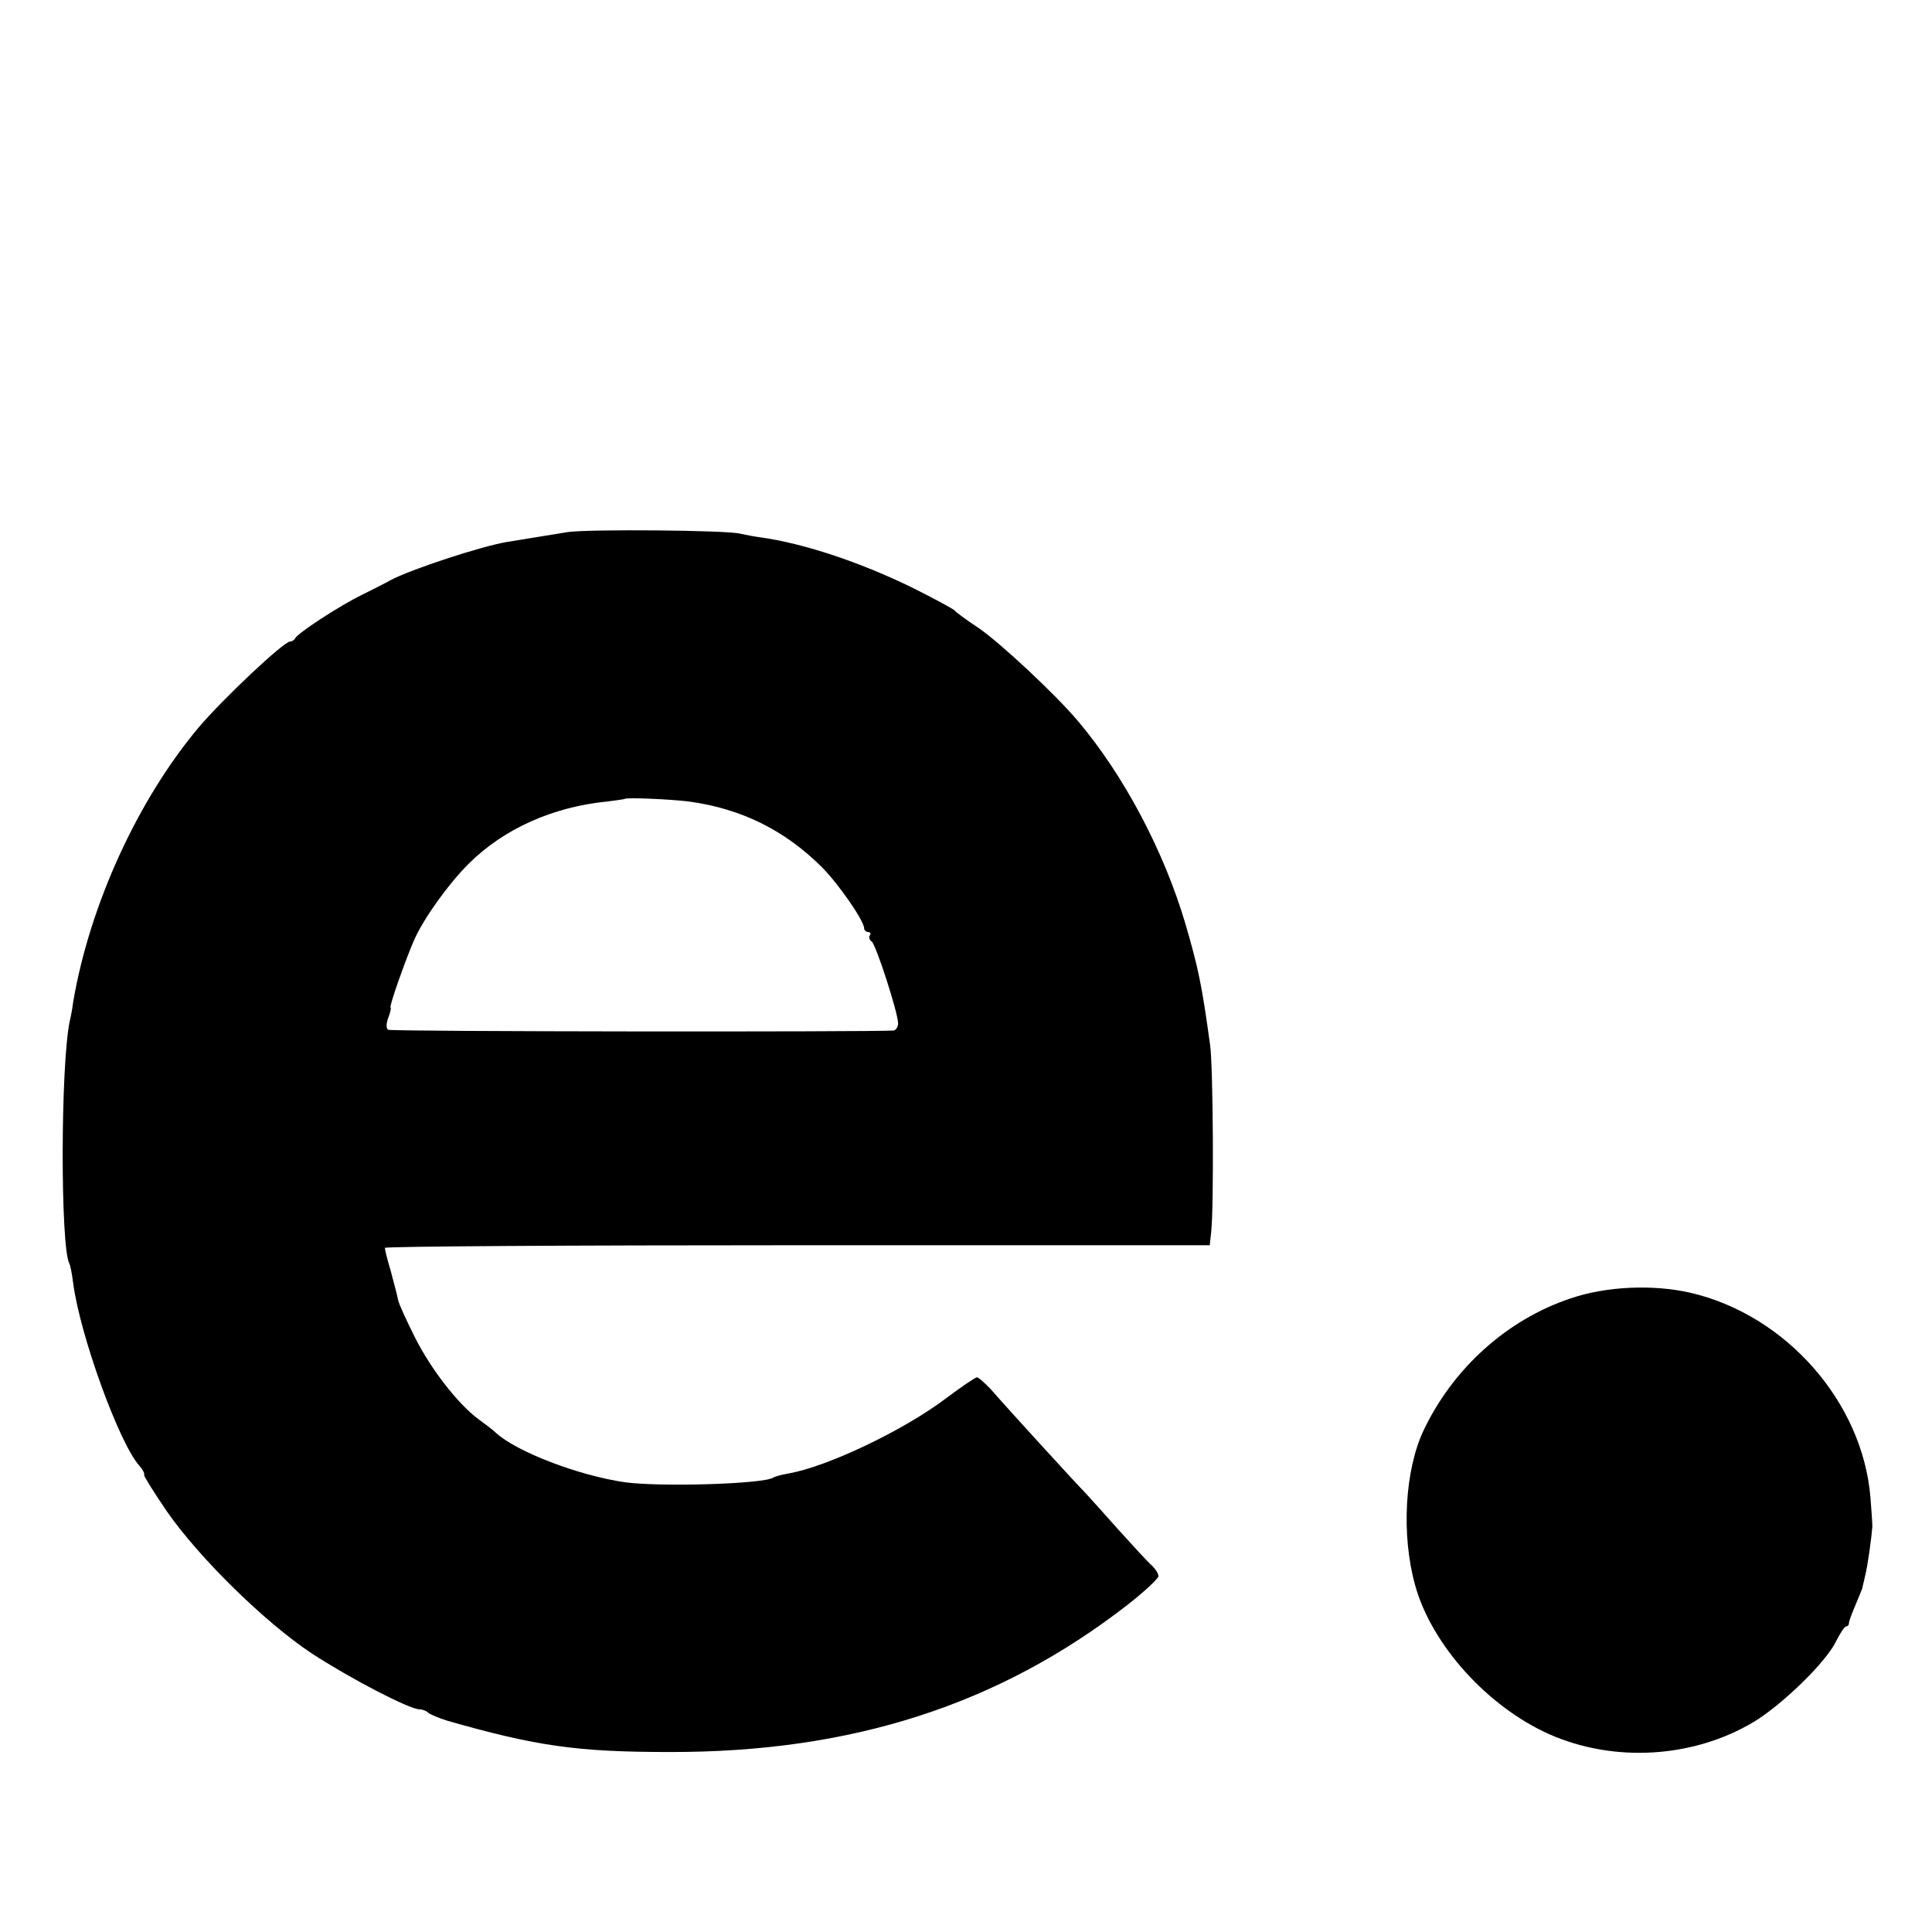<?xml version="1.0" standalone="no"?>
<!DOCTYPE svg PUBLIC "-//W3C//DTD SVG 20010904//EN"
 "http://www.w3.org/TR/2001/REC-SVG-20010904/DTD/svg10.dtd">
<svg version="1.0" xmlns="http://www.w3.org/2000/svg"
 width="512pt" height="512pt" viewBox="0 0 512 512"
 preserveAspectRatio="xMidYMid meet">
<g transform="translate(0,512) scale(0.1,-0.1)"
fill="#000000" stroke="none">
<path d="M1505 3710 c-44 -7 -87 -14 -160 -26 -68 -11 -257 -73 -311 -102 -10
-6 -44 -23 -74 -38 -60 -29 -173 -103 -178 -116 -2 -4 -8 -8 -13 -8 -17 0
-176 -150 -241 -226 -162 -192 -290 -471 -334 -729 -2 -16 -6 -39 -9 -50 -25
-119 -25 -603 -1 -644 2 -3 7 -27 10 -52 18 -137 121 -422 175 -483 9 -10 15
-21 13 -25 -1 -3 26 -46 60 -96 87 -125 260 -294 383 -376 101 -66 260 -149
287 -149 8 0 18 -4 23 -9 6 -5 28 -14 50 -21 238 -68 346 -83 590 -83 482 -1
872 125 1213 390 45 35 82 70 82 76 0 7 -8 19 -17 28 -10 8 -49 51 -88 94 -38
43 -79 88 -89 99 -21 21 -204 221 -250 274 -16 17 -33 32 -37 32 -4 0 -41 -25
-81 -55 -112 -85 -315 -182 -419 -200 -18 -3 -36 -8 -40 -11 -28 -17 -301 -25
-394 -12 -122 18 -285 80 -341 131 -7 7 -28 23 -46 36 -54 40 -125 131 -168
216 -22 44 -43 89 -45 100 -2 11 -11 45 -19 75 -9 30 -16 58 -16 63 0 4 492 7
1093 7 l1093 0 4 38 c7 66 5 435 -3 492 -22 160 -31 203 -65 320 -57 194 -164
396 -286 540 -60 71 -207 208 -263 246 -32 21 -60 42 -63 46 -3 4 -55 32 -115
62 -138 67 -285 116 -400 132 -16 2 -41 7 -55 10 -38 9 -398 12 -455 4z m320
-714 c140 -19 254 -76 352 -173 45 -45 113 -143 113 -163 0 -5 5 -10 11 -10 5
0 8 -4 4 -9 -3 -5 -1 -12 5 -16 11 -7 70 -189 70 -217 0 -10 -6 -18 -12 -19
-58 -4 -1332 -3 -1339 2 -6 3 -6 16 0 32 6 15 8 27 6 27 -5 0 40 128 63 180
26 58 91 148 143 200 94 94 225 152 369 166 24 3 45 6 46 7 5 4 121 -1 169 -7z"/>
<path d="M4162 1679 c-168 -56 -311 -185 -389 -349 -50 -105 -60 -277 -23
-410 43 -158 192 -323 356 -396 172 -76 382 -63 542 33 76 46 193 160 218 214
11 21 22 39 27 39 4 0 7 4 7 9 0 5 8 26 17 47 9 22 17 41 18 44 1 3 4 19 8 35
7 27 17 103 19 130 0 6 -2 39 -5 75 -20 253 -223 485 -477 544 -100 23 -225
17 -318 -15z"/>
</g>
</svg>
